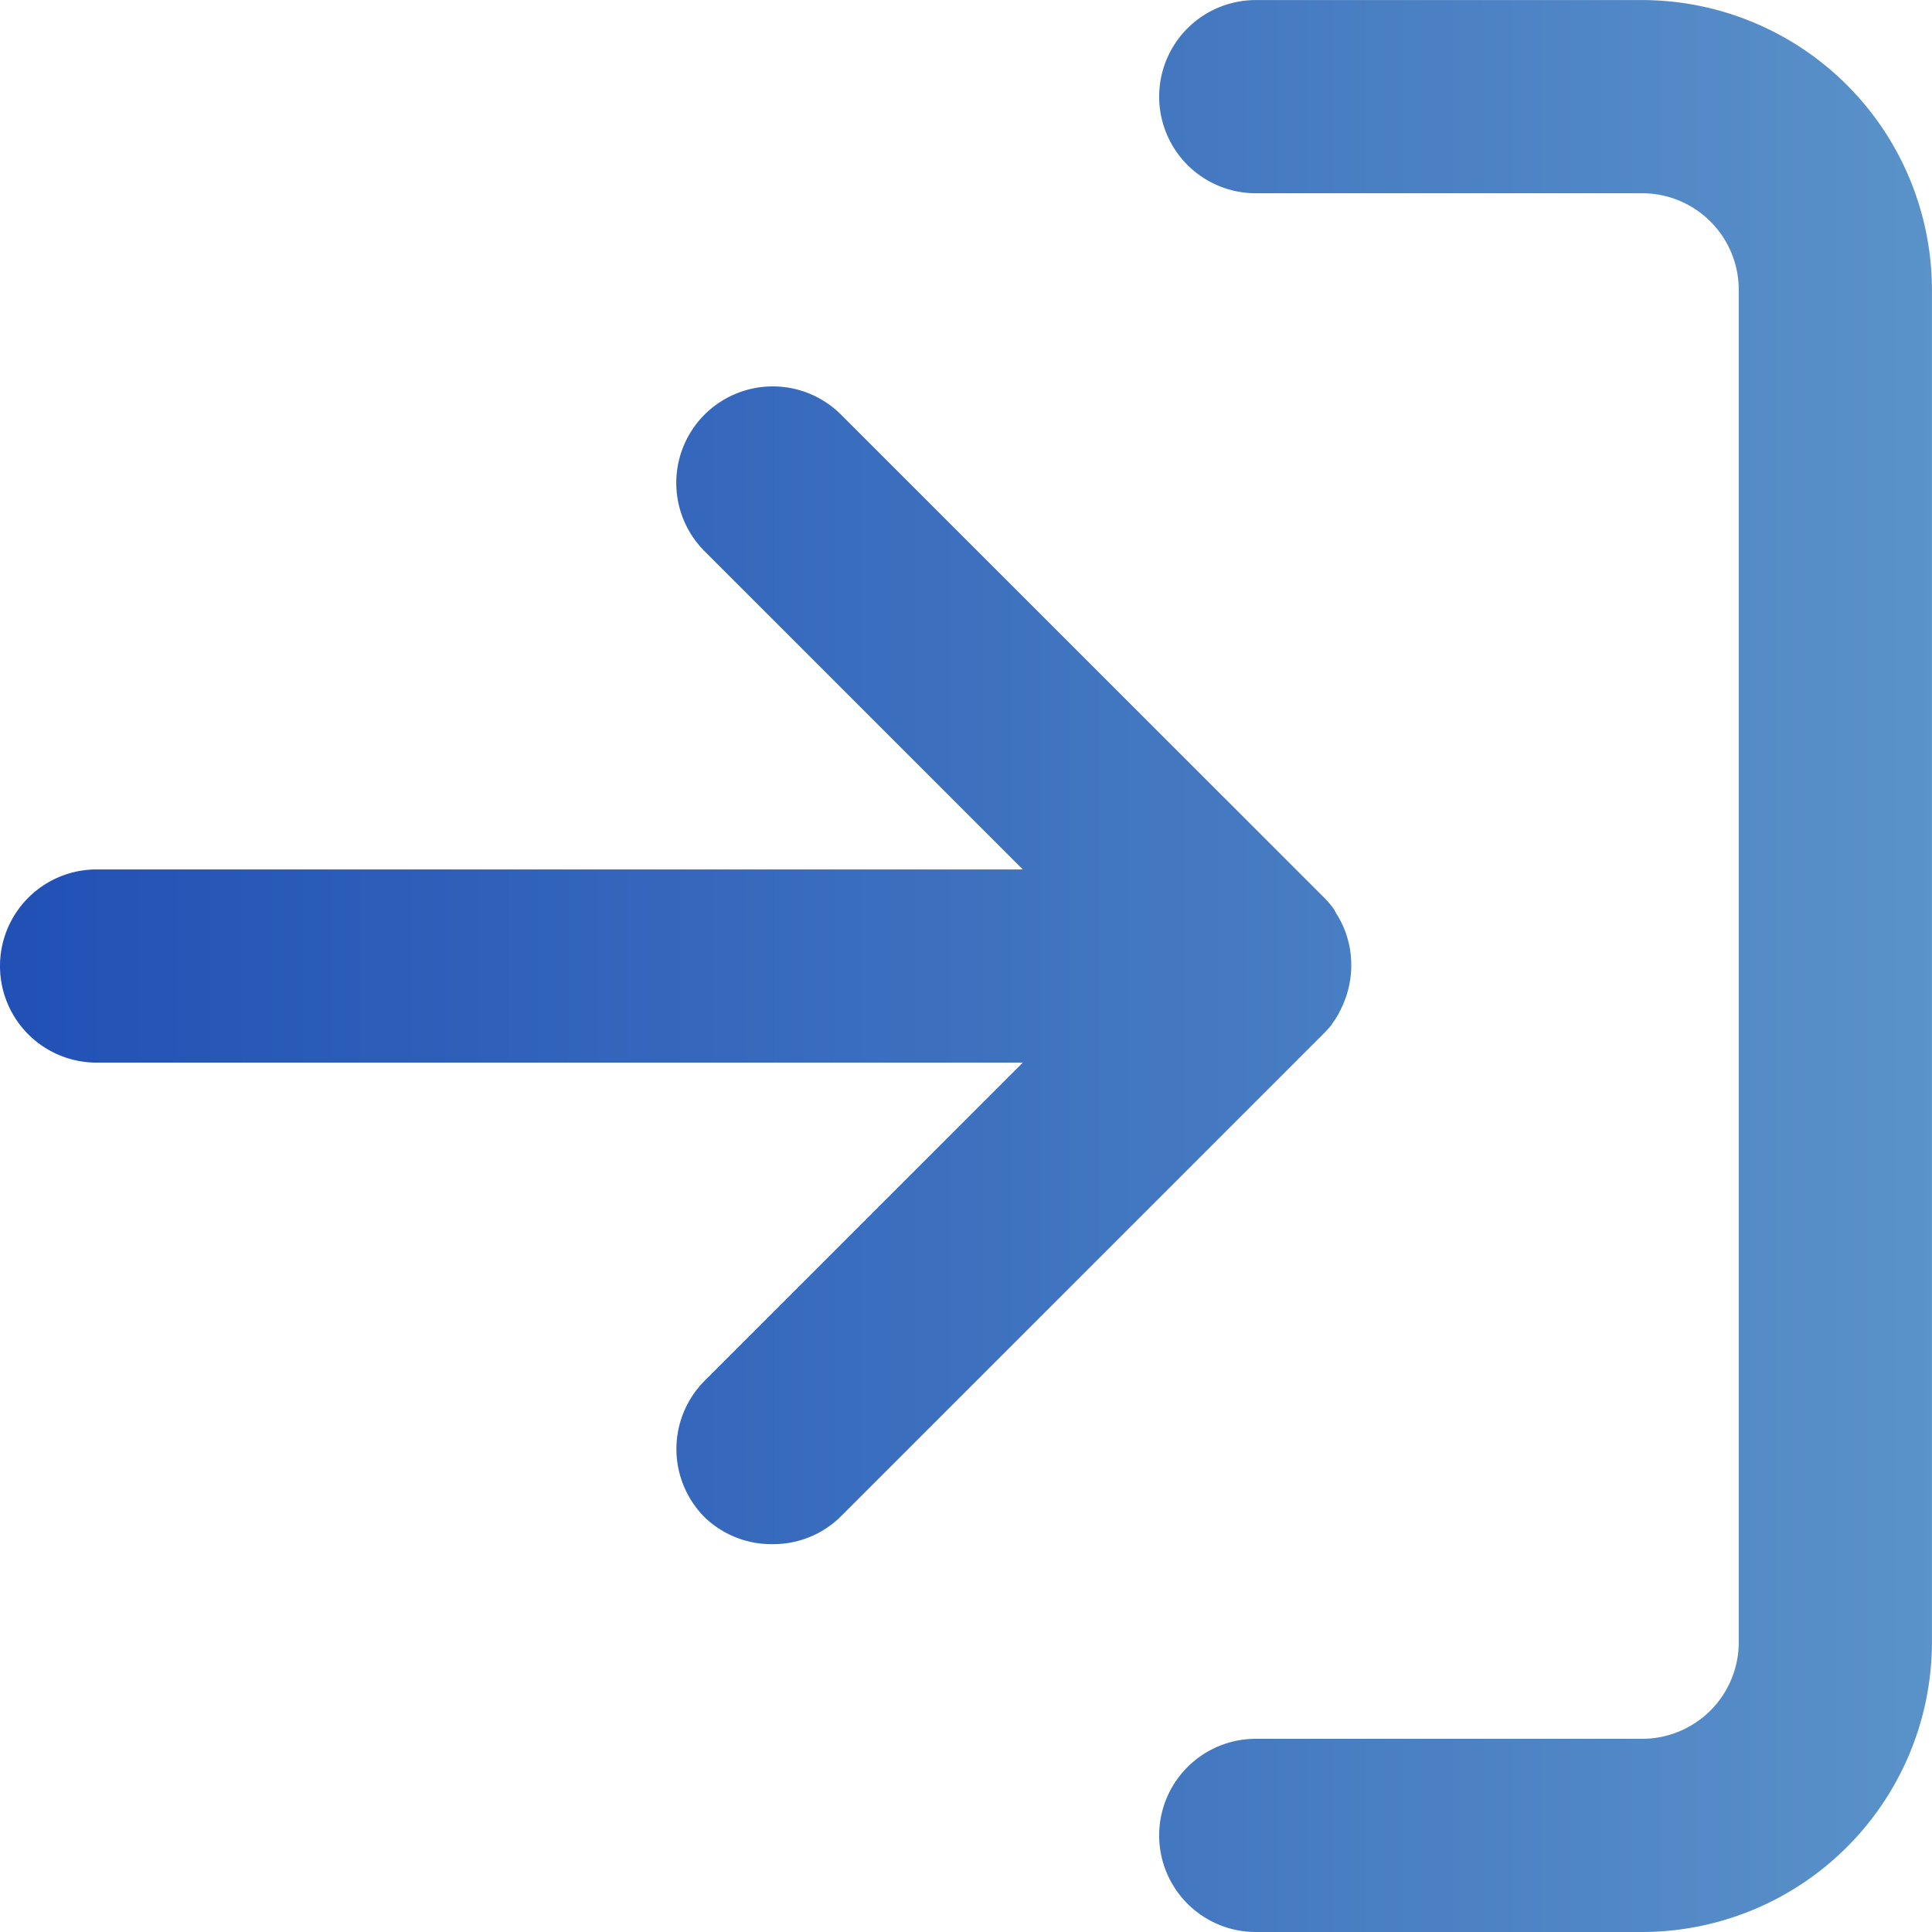 <svg xmlns="http://www.w3.org/2000/svg" xmlns:xlink="http://www.w3.org/1999/xlink" width="34.001" height="34.001" viewBox="0 0 34.001 34.001"><defs><style>.a{fill:url(#a);}</style><linearGradient id="a" y1="0.5" x2="1" y2="0.5" gradientUnits="objectBoundingBox"><stop offset="0" stop-color="#2050b5"/><stop offset="1" stop-color="#5a92c9"/></linearGradient></defs><g transform="translate(-3 -2.999)"><path class="a" d="M5636.1-224a1.7,1.7,0,0,1-1.7-1.7,1.7,1.7,0,0,1,1.7-1.7h6.8a1.7,1.7,0,0,0,1.7-1.7v-23.8a1.7,1.7,0,0,0-1.7-1.7h-6.8a1.7,1.7,0,0,1-1.7-1.7,1.7,1.7,0,0,1,1.7-1.7h6.8a5.107,5.107,0,0,1,5.1,5.1v23.8a5.106,5.106,0,0,1-5.1,5.1Zm-9.7-7.3a1.7,1.7,0,0,1,0-2.4l5.6-5.6H5615.7a1.7,1.7,0,0,1-1.7-1.7,1.7,1.7,0,0,1,1.7-1.7H5632l-5.6-5.6a1.7,1.7,0,0,1,0-2.405,1.7,1.7,0,0,1,2.4,0l8.495,8.493a1.594,1.594,0,0,1,.124.136l.025.033,0,0a.244.244,0,0,1,.022.031l0,0a.353.353,0,0,1,.02.03.013.013,0,0,1,0,.006.33.33,0,0,1,.02.028l0,.006c.007.01.013.021.019.031s0,0,0,0,.014.021.021.033h0a1.691,1.691,0,0,1,.235.862,1.712,1.712,0,0,1-.139.678.007.007,0,0,0,0,.006.279.279,0,0,1-.015.03.045.045,0,0,1-.005.011.242.242,0,0,1-.011.023l-.009.018a.156.156,0,0,1-.008.016c0,.008-.007.016-.011.024l-.007.011-.014.027,0,.007a.325.325,0,0,1-.018.03s0,0,0,0-.013.021-.019.031,0,0,0,0l-.02.033h0a.238.238,0,0,1-.021.031,0,0,0,0,1,0,0l-.022.031,0,0-.021.028,0,.006-.021.027-.007.007c-.006.008-.013.016-.019.023l-.011.013-.017.018-.014.017a.132.132,0,0,0-.014.014l-.028.03-8.5,8.5a1.685,1.685,0,0,1-1.2.5A1.691,1.691,0,0,1,5626.4-231.3Z" transform="translate(-5611 261)"/></g></svg>